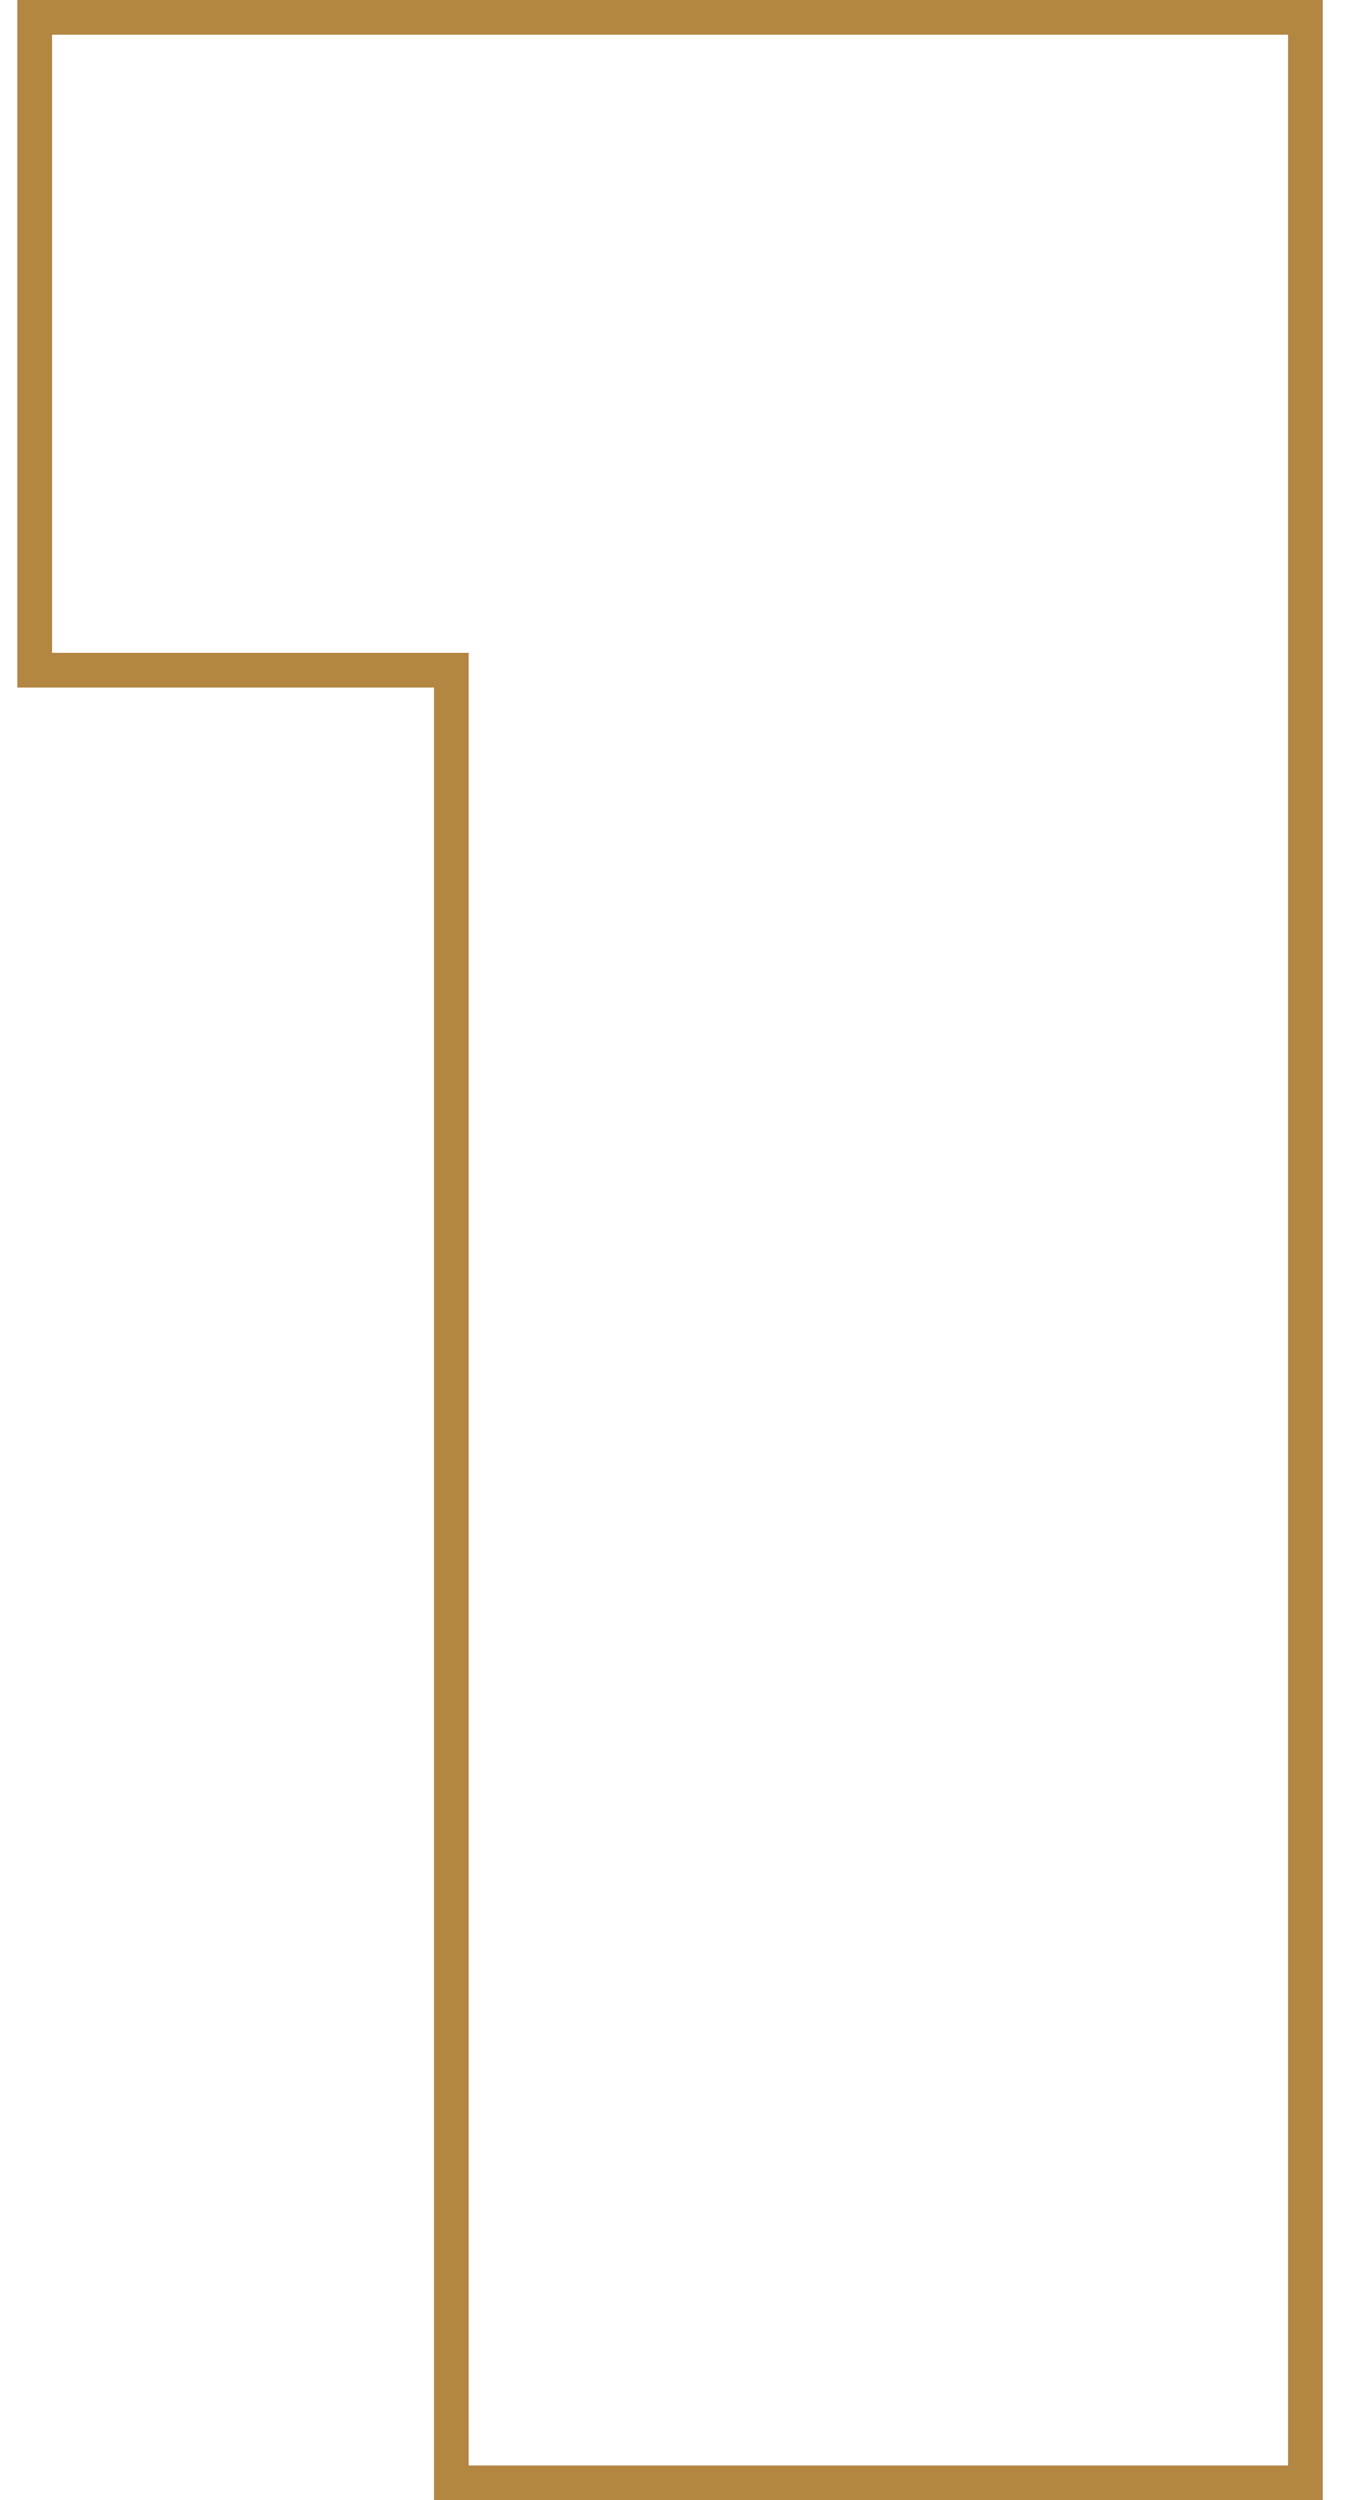 <?xml version="1.0" encoding="UTF-8"?> <svg xmlns="http://www.w3.org/2000/svg" width="39" height="72" viewBox="0 0 39 72" fill="none"> <path fill-rule="evenodd" clip-rule="evenodd" d="M38.1 0V72H12.5V19.8H0.5V0H38.1ZM13.5 18.8V71H37.1V1H1.5V18.8H13.5Z" fill="#B38642"></path> </svg> 